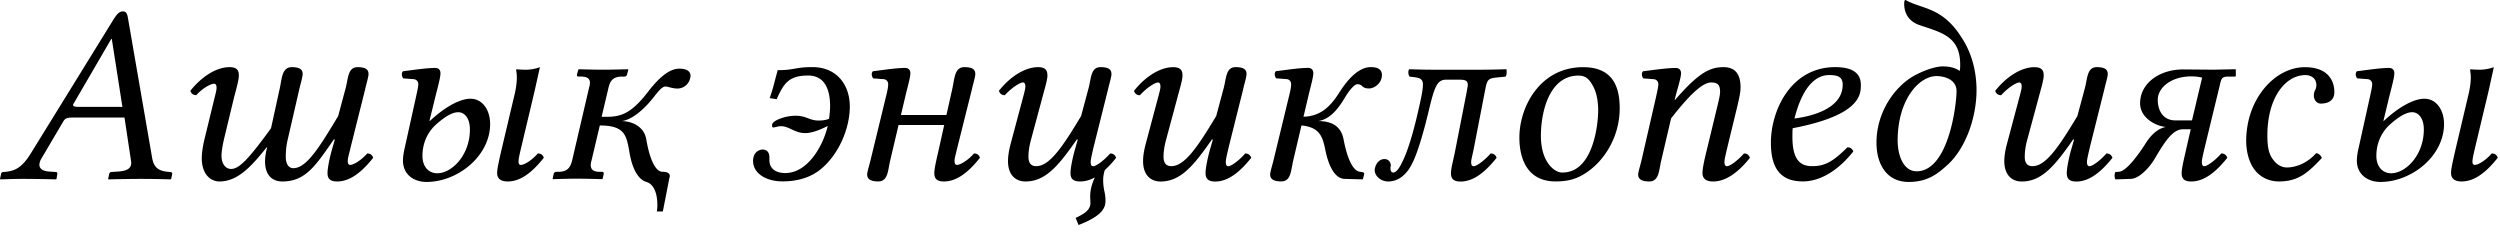 <svg xmlns="http://www.w3.org/2000/svg" width="117" height="11"><path fill="#000" fill-rule="nonzero" d="M1.843 7.707c0 .175.139.295.439.32l.327.023c.049 0 .085.036.073.095l-.036.227-.037.023a60.526 60.526 0 0 0-1.517-.023c-.449 0-.643.012-1.08.023L0 8.372l.049-.227c.012-.057.048-.095.109-.095.51-.035.845-.157 1.298-.893L5.28.963c.198-.32.304-.429.474-.429.17 0 .206.131.242.357l1.117 6.456c.073.465.267.643.728.692l.121.011c.061 0 .11.036.097.095l-.048.227-.024.023a48.252 48.252 0 0 0-1.36-.023c-.449 0-1.116.012-1.553.023l-.012-.023.048-.227c.012-.057.049-.095.097-.095l.34-.023c.396-.03.594-.145.594-.401a.587.587 0 0 0-.011-.11l-.304-2.014H3.398c-.279 0-.364.048-.449.203L1.93 7.434a.58.58 0 0 0-.086.273Zm3.886-2.705-.497-3.18h-.025l-1.76 3.025a.134.134 0 0 0-.026.072c0 .061.09.083.281.083H5.73Zm6.772 1.918-.024-.023c-.704.882-1.347 1.596-2.209 1.596-.376 0-.825-.297-.825-1.095 0-.227.048-.537.109-.811l.45-1.847c.077-.319.133-.512.133-.62 0-.142-.037-.202-.122-.202-.121 0-.51.177-.825.535-.17 0-.243-.095-.28-.203.56-.703 1.25-1.108 1.833-1.108.364 0 .437.168.437.395 0 .226-.145.713-.242 1.094l-.45 1.87c-.084.359-.12.643-.12.776 0 .428.218.63.448.63.389 0 .838-.488 1.87-1.905l.412-1.882c.097-.44.097-.977.558-.977.388 0 .51.12.51.324 0 .14-.11.499-.158.713l-.546 2.371a3.494 3.494 0 0 0-.085.798c0 .322.133.522.352.522.607 0 1.201-.939 2.1-2.441l.351-1.31c.122-.453.097-.977.559-.977.388 0 .51.12.51.324 0 .14-.115.5-.158.713l-.68 2.717c-.073.31-.134.512-.134.619 0 .143.037.202.122.202.121 0 .473-.176.789-.536.17 0 .242.096.279.203-.559.704-1.105 1.108-1.687 1.108-.364 0-.45-.167-.45-.393 0-.227.098-.715.207-1.096l.134-.465-.037-.023c-.861 1.24-1.335 1.977-2.415 1.977-.461 0-.813-.274-.813-.951 0-.095.024-.408.097-.622Zm7.597-1.263h.025c.728-.679 1.42-1.036 1.893-1.036.57 0 .922.536.922 1.18 0 1.512-1.529 2.714-2.974 2.714-.595 0-1.105-.345-1.105-1 0-.179.037-.405.085-.607l.522-2.358c.073-.334.11-.5.11-.608 0-.119-.073-.226-.219-.238l-.485-.036c-.073-.107-.094-.238-.013-.333.57-.072 1.117-.155 1.505-.155.16 0 .25.09.25.25 0 .205-.132.667-.246 1.128l-.27 1.1Zm1.894.405c0-.537-.255-.81-.547-.81-.23 0-.546.141-1.019.558-.134.12-.655.595-.655 1.489 0 .5.29.81.691.81.68.002 1.53-.844 1.53-2.047Zm3.18 1.12c.17 0 .242.095.278.202-.558.705-1.104 1.109-1.687 1.109-.364 0-.497-.168-.497-.394 0-.227.121-.715.206-1.096l.583-2.464c.06-.239.133-.584.133-.917 0-.12-.012-.24-.036-.359l.036-.022c.049.012.291.022.425.022.218 0 .461-.047.655-.119l-.255 1.144-.625 2.632c-.073.307-.121.515-.121.643 0 .106.034.155.116.155.133 0 .473-.177.788-.536Zm2.401-3.097a.796.796 0 0 0 .037-.202c0-.205-.122-.3-.437-.3h-.097c-.061 0-.085-.034-.073-.094l.06-.227.025-.022s.68.022 1.116.022c.474 0 1.177-.022 1.177-.022l.025.022-.061.227c-.012.06-.073.095-.121.095h-.097c-.4 0-.559.156-.644.501l-.327 1.382h.23c.692 0 1.177-.167 1.966-1.203.57-.727 1.02-1.05 1.445-1.05.376 0 .521.143.521.345a.416.416 0 0 1-.024.12.61.61 0 0 1-.582.465c-.243 0-.462-.096-.57-.096-.159 0-.353.25-.56.513-.476.605-1.03 1.05-1.492 1.107.486 0 1.044.25 1.153.834.073.452.304 1.538.765 1.538.121 0 .34.022.34.202 0 .012 0 .036-.013.048l-.315 1.608h-.28c.013-.095.025-.19.025-.297 0-.465-.121-.966-.51-1.085-.546-.168-.74-1-.813-1.488-.133-.704-.218-1.156-1.371-1.156l-.389 1.644a.713.713 0 0 0-.036.202c0 .215.121.323.425.323h.11c.048 0 .085.036.073.095l-.049.226-.024.023s-.704-.023-1.177-.023c-.437 0-1.117.023-1.117.023l-.024-.023.048-.226c.025-.058.061-.095.122-.095h.097c.4 0 .558-.178.643-.524l.8-3.432Zm8.436 3.42c0 .367.279.594.74.594 1.056 0 1.772-1.275 1.99-2.204-.279.143-.704.334-1.056.334-.497 0-.74-.323-1.14-.323-.134 0-.267.059-.352.059-.073 0-.061-.107-.049-.155.049-.178.607-.393 1.092-.393.51 0 .644.225 1.08.225.17 0 .34-.022.486-.082.024-.191.049-.395.049-.595 0-.74-.231-1.43-1.032-1.43-.91 0-1.14.38-1.469 1.107l-.327-.048c.182-.523.194-.656.376-1.31.789 0 .813-.143 1.626-.143 1.129 0 1.748.82 1.748 1.846 0 1.033-.522 2.253-1.372 2.942-.495.401-1.12.56-1.771.56-.838 0-1.384-.417-1.384-.953 0-.465.352-.537.437-.537.11 0 .328.036.328.37v.136Zm5.448-2.955c.085-.334.11-.5.11-.608 0-.119-.074-.226-.22-.238l-.485-.036c-.073-.107-.093-.238-.012-.333.57-.072 1.117-.155 1.505-.155.16 0 .25.09.25.25 0 .205-.14.667-.246 1.128l-.195.823h2.13l.282-1.263c.1-.45.097-.976.558-.976.388 0 .51.12.51.324 0 .14-.114.5-.158.712l-.68 2.718c-.072.31-.133.512-.133.62 0 .142.036.202.121.202.122 0 .474-.177.79-.536.169 0 .242.095.278.202-.558.705-1.104 1.109-1.687 1.109-.364 0-.449-.168-.449-.394 0-.227.124-.727.207-1.096l.256-1.154h-2.136l-.392 1.666c-.108.453-.096.976-.557.976-.386 0-.52-.126-.52-.325 0-.117.095-.414.153-.652l.72-2.964Zm10.4-.37-.68 2.717c-.072.31-.133.572-.133.678 0 .143.037.204.122.204.121 0 .473-.238.789-.596.17 0 .242.096.279.203a4.896 4.896 0 0 1-.528.574 1.49 1.49 0 0 0-.078.45c0 .214.024.37.048.5.037.156.061.298.061.478 0 .321-.121.702-1.262 1.143l-.134-.333c.352-.168.692-.346.692-.703 0-.072-.012-.169-.012-.31 0-.281.07-.553.216-.882-.226.125-.455.19-.69.19-.363 0-.448-.167-.448-.393 0-.227.097-.715.206-1.096l.133-.465-.036-.022c-.862 1.239-1.468 1.976-2.415 1.976-.425 0-.813-.274-.813-.952 0-.226.04-.489.121-.798l.534-2.002c.082-.31.158-.572.158-.679 0-.14-.036-.202-.121-.202-.122 0-.522.238-.838.595-.17 0-.242-.095-.279-.204.558-.703 1.25-1.108 1.833-1.108.364 0 .437.169.437.394 0 .226-.158.714-.255 1.095l-.523 1.942c-.085.323-.11.572-.11.762 0 .323.146.44.365.44.607 0 1.201-.845 2.1-2.347l.351-1.31c.122-.453.097-.977.559-.977.388 0 .51.12.51.324 0 .144-.115.5-.159.714Zm5.644 2.717c-.073.31-.134.572-.134.678 0 .143.037.204.122.204.121 0 .473-.238.788-.596.17 0 .243.096.28.203-.559.703-1.105 1.11-1.687 1.11-.364 0-.45-.17-.45-.396s.098-.714.207-1.095l.133-.465-.036-.022c-.862 1.239-1.468 1.977-2.415 1.977-.425 0-.813-.275-.813-.953 0-.226.04-.489.121-.798l.534-2.002c.082-.31.158-.572.158-.679 0-.141-.036-.202-.121-.202-.122 0-.522.238-.838.595-.17 0-.243-.095-.279-.204.558-.703 1.25-1.108 1.833-1.108.364 0 .437.169.437.394s-.158.714-.255 1.095l-.522 1.941c-.085.323-.11.572-.11.762 0 .323.146.44.365.44.606 0 1.201-.845 2.1-2.347l.351-1.31c.122-.453.097-.977.558-.977.389 0 .51.12.51.324 0 .14-.115.5-.158.713l-.68 2.718Zm13-3.656c.025.107.009.323-.048.346l-.352.035c-.421.043-.495.072-.583.523l-.534 2.752c-.059.31-.134.572-.134.678 0 .143.036.204.122.204.122 0 .473-.238.789-.596.17 0 .244.096.28.203-.56.703-1.105 1.11-1.688 1.11-.366 0-.449-.17-.449-.396s.136-.702.208-1.095l.53-2.705c.024-.143.05-.249.05-.332 0-.179-.098-.238-.376-.238h-.643c-.425 0-.546.357-.813 1.475-.232.975-.522 1.966-.763 2.43-.267.558-.668.858-1.129.858-.34 0-.632-.25-.632-.537 0-.023 0-.059.013-.084.049-.238.217-.428.448-.428.181 0 .293.143.293.31 0 .011 0 .035-.014.047-.013.155.024.275.123.275.107 0 .242-.12.388-.417.217-.404.473-1.12.764-2.371.157-.678.242-1.084.242-1.333 0-.323-.242-.323-.618-.368-.072-.049-.085-.287-.024-.346.45.012.705.022 1.165.022h2.198c.485 0 1.187-.022 1.187-.022Zm-6.35-.1c.389 0 .523.154.523.369 0 .393-.365.63-.595.63-.375.005-.28-.198-.56-.198-.12 0-.363.262-.581.631-.304.512-.692 1.012-1.251 1.094.656 0 1.069.25 1.188.834.086.452.315 1.473.765 1.538l.085.011c.063.011.121.025.121.095l-.059.227-.024.023-.836-.023c-.55-.017-.801-.858-.9-1.346-.124-.623-.262-1.073-1.119-1.154l-.386 1.642-.023.106-.04.211c-.065.35-.14.659-.496.659-.384 0-.52-.126-.52-.324 0-.118.096-.415.154-.653l.718-2.965c.086-.334.11-.5.11-.608 0-.119-.073-.226-.217-.238l-.486-.036c-.073-.107-.094-.238-.013-.333.57-.072 1.117-.155 1.505-.155.16 0 .249.09.249.25 0 .205-.14.667-.245 1.128l-.214.907c.787-.017 1.262-.477 1.667-1.12.353-.56.885-1.202 1.48-1.202Zm9.94.003c1.494 0 1.711 1.072 1.711 1.929 0 1.408-.822 2.67-1.881 3.191-.357.176-.725.227-1.117.227-1.54 0-1.697-1.418-1.697-2.048-.003-1.429.957-3.299 2.985-3.299Zm-.983 4.932c.497 0 .886-.25 1.177-.75.404-.69.51-1.697.51-2.167 0-.363-.062-.782-.217-1.084-.173-.334-.34-.537-.704-.537-1.382 0-1.76 1.738-1.76 2.81-.003 1.25.642 1.728.994 1.728Zm7.597-.501c0 .143.036.204.122.204.123 0 .474-.238.79-.596.17 0 .243.096.28.203-.56.703-1.142 1.108-1.724 1.108-.365 0-.498-.167-.498-.394 0-.226.11-.714.207-1.095l.46-1.906c.098-.403.158-.642.158-.81 0-.367-.17-.428-.423-.428-.438 0-1.106.703-1.87 1.679l-.462 1.976c-.108.453-.096.977-.558.977-.386 0-.52-.126-.52-.325 0-.116.096-.414.153-.653L77.5 4.55c.073-.333.11-.499.11-.607 0-.12-.074-.226-.22-.238l-.485-.036c-.072-.107-.095-.239-.013-.333.57-.072 1.142-.155 1.53-.155.16 0 .25.089.25.25 0 .205-.153.667-.27 1.128l-.028.109.014.013c1.114-1.286 1.638-1.538 2.27-1.538.474 0 .8.238.8.953 0 .214-.06.488-.158.905l-.46 1.894c-.075.31-.136.574-.136.68Zm3.18-1.168c0 1.084.376 1.37.922 1.37.582 0 .957-.19 1.65-.881.146 0 .219.057.28.19-.716.904-1.554 1.405-2.367 1.405-1.176 0-1.492-.797-1.492-1.811 0-1.513.934-3.538 3.01-3.538.984 0 1.2.417 1.2.834 0 .453-.022 1.417-3.19 2.025-.013.097-.013.347-.013.406Zm1.722-2.894c-.509 0-1.198.352-1.626 2.033.922-.115 2.257-.508 2.257-1.581 0-.345-.194-.452-.631-.452Zm6.105-.19c.025-.107.025-.203.025-.298 0-1.321-.875-1.5-1.894-1.846-.567-.193-.727-.621-.727-1.002 0-.106.024-.177.049-.177h.014c.788.44 1.698.322 2.596 1.714.497.74.717 1.584.727 2.478 0 1.475-.61 2.854-1.36 3.526-.462.414-.92.797-1.819.797-1.07 0-1.504-.893-1.504-1.834 0-1.488.91-2.68 1.796-3.156.559-.297 1.044-.417 1.3-.417.289 0 .578.049.797.215Zm-1.082.238c-.812 0-1.808 1.085-1.82 2.99 0 .811.317 1.466.887 1.466 1.494 0 1.869-3.11 1.869-3.752 0-.561-.594-.704-.936-.704Zm7.175 3.336c-.073.31-.135.572-.135.678 0 .143.037.204.122.204.121 0 .473-.238.79-.596.17 0 .243.096.28.203-.56.703-1.107 1.11-1.69 1.11-.364 0-.447-.17-.447-.396s.097-.714.206-1.095l.134-.465-.035-.022c-.863 1.239-1.468 1.977-2.416 1.977-.425 0-.813-.275-.813-.953 0-.226.039-.489.122-.798l.533-2.002c.083-.31.158-.572.158-.679 0-.141-.037-.202-.122-.202-.12 0-.522.238-.836.595-.172 0-.245-.095-.281-.204.56-.703 1.251-1.108 1.834-1.108.364 0 .436.169.436.394s-.156.714-.254 1.095l-.525 1.941a3.01 3.01 0 0 0-.108.762c0 .323.144.44.364.44.606 0 1.201-.845 2.1-2.347l.352-1.31c.122-.453.097-.977.558-.977.389 0 .511.12.511.324 0 .14-.115.5-.159.713l-.68 2.718Zm4.722-.847h-.366c-.487 0-.862.608-1.287 1.322-.279.488-.763.988-1.152 1l-.717.024c-.05-.071-.06-.262 0-.346l.158-.01c.366-.025.934-.835 1.226-1.287.302-.488.618-.74.97-.81-.487-.05-1.202-.43-1.202-1.109 0-.93.895-1.584 2.015-1.584l1.432.012 1.02-.022.012.022v.287c0 .023-.023.036-.06.036h-.303c-.292 0-.315.107-.375.357l-.717 2.956c-.073.31-.134.57-.134.677 0 .143.036.203.12.203.122 0 .475-.238.79-.595.17 0 .243.096.28.203-.56.704-1.106 1.108-1.688 1.108-.364 0-.447-.167-.447-.394 0-.226.12-.703.206-1.095l.219-.955Zm.533-2.418a2.269 2.269 0 0 0-.487-.058c-1.007 0-1.59.559-1.59 1.095 0 .514.255.966.826.966h.776l.475-2.003Zm2.438 4.289c-.287-.392-.376-.93-.376-1.321 0-1.977 1.347-3.455 2.743-3.455 1.152 0 1.383.704 1.383 1.167 0 .403-.304.536-.633.536-.206 0-.328-.19-.328-.38 0-.072.028-.2.06-.251a.479.479 0 0 0 .06-.225c0-.394-.34-.478-.51-.478-.935 0-1.784 1.048-1.784 2.823 0 .72.123.95.304 1.179.174.222.404.322.605.322.352 0 .898-.142 1.373-.667.107 0 .23.107.266.225-.69.74-1.142 1.096-2.015 1.096-.488 0-.898-.228-1.148-.571Zm6.045-2.264h.023c.727-.679 1.42-1.036 1.892-1.036.57 0 .923.536.923 1.18 0 1.512-1.53 2.714-2.975 2.714-.594 0-1.105-.345-1.105-1 0-.179.037-.405.086-.607l.522-2.358c.073-.334.11-.5.11-.608 0-.119-.074-.226-.22-.238l-.485-.036c-.073-.107-.095-.238-.013-.333.57-.072 1.116-.155 1.504-.155.16 0 .25.09.25.25 0 .205-.132.667-.246 1.128l-.266 1.1Zm1.892.405c0-.537-.255-.81-.546-.81-.23 0-.546.141-1.02.558-.135.12-.655.595-.655 1.489 0 .5.292.81.69.81.681.002 1.531-.844 1.531-2.047Zm3.18 1.12c.17 0 .242.095.279.202-.558.705-1.106 1.109-1.687 1.109-.366 0-.498-.168-.498-.394 0-.227.122-.715.207-1.096l.582-2.464c.06-.239.135-.584.135-.917 0-.12-.013-.24-.037-.359l.037-.022c.05.012.292.022.424.022.218 0 .46-.047.655-.119l-.253 1.144-.628 2.632c-.072.307-.12.515-.12.643 0 .106.033.155.117.155.131 0 .471-.177.787-.536Z"/></svg>
